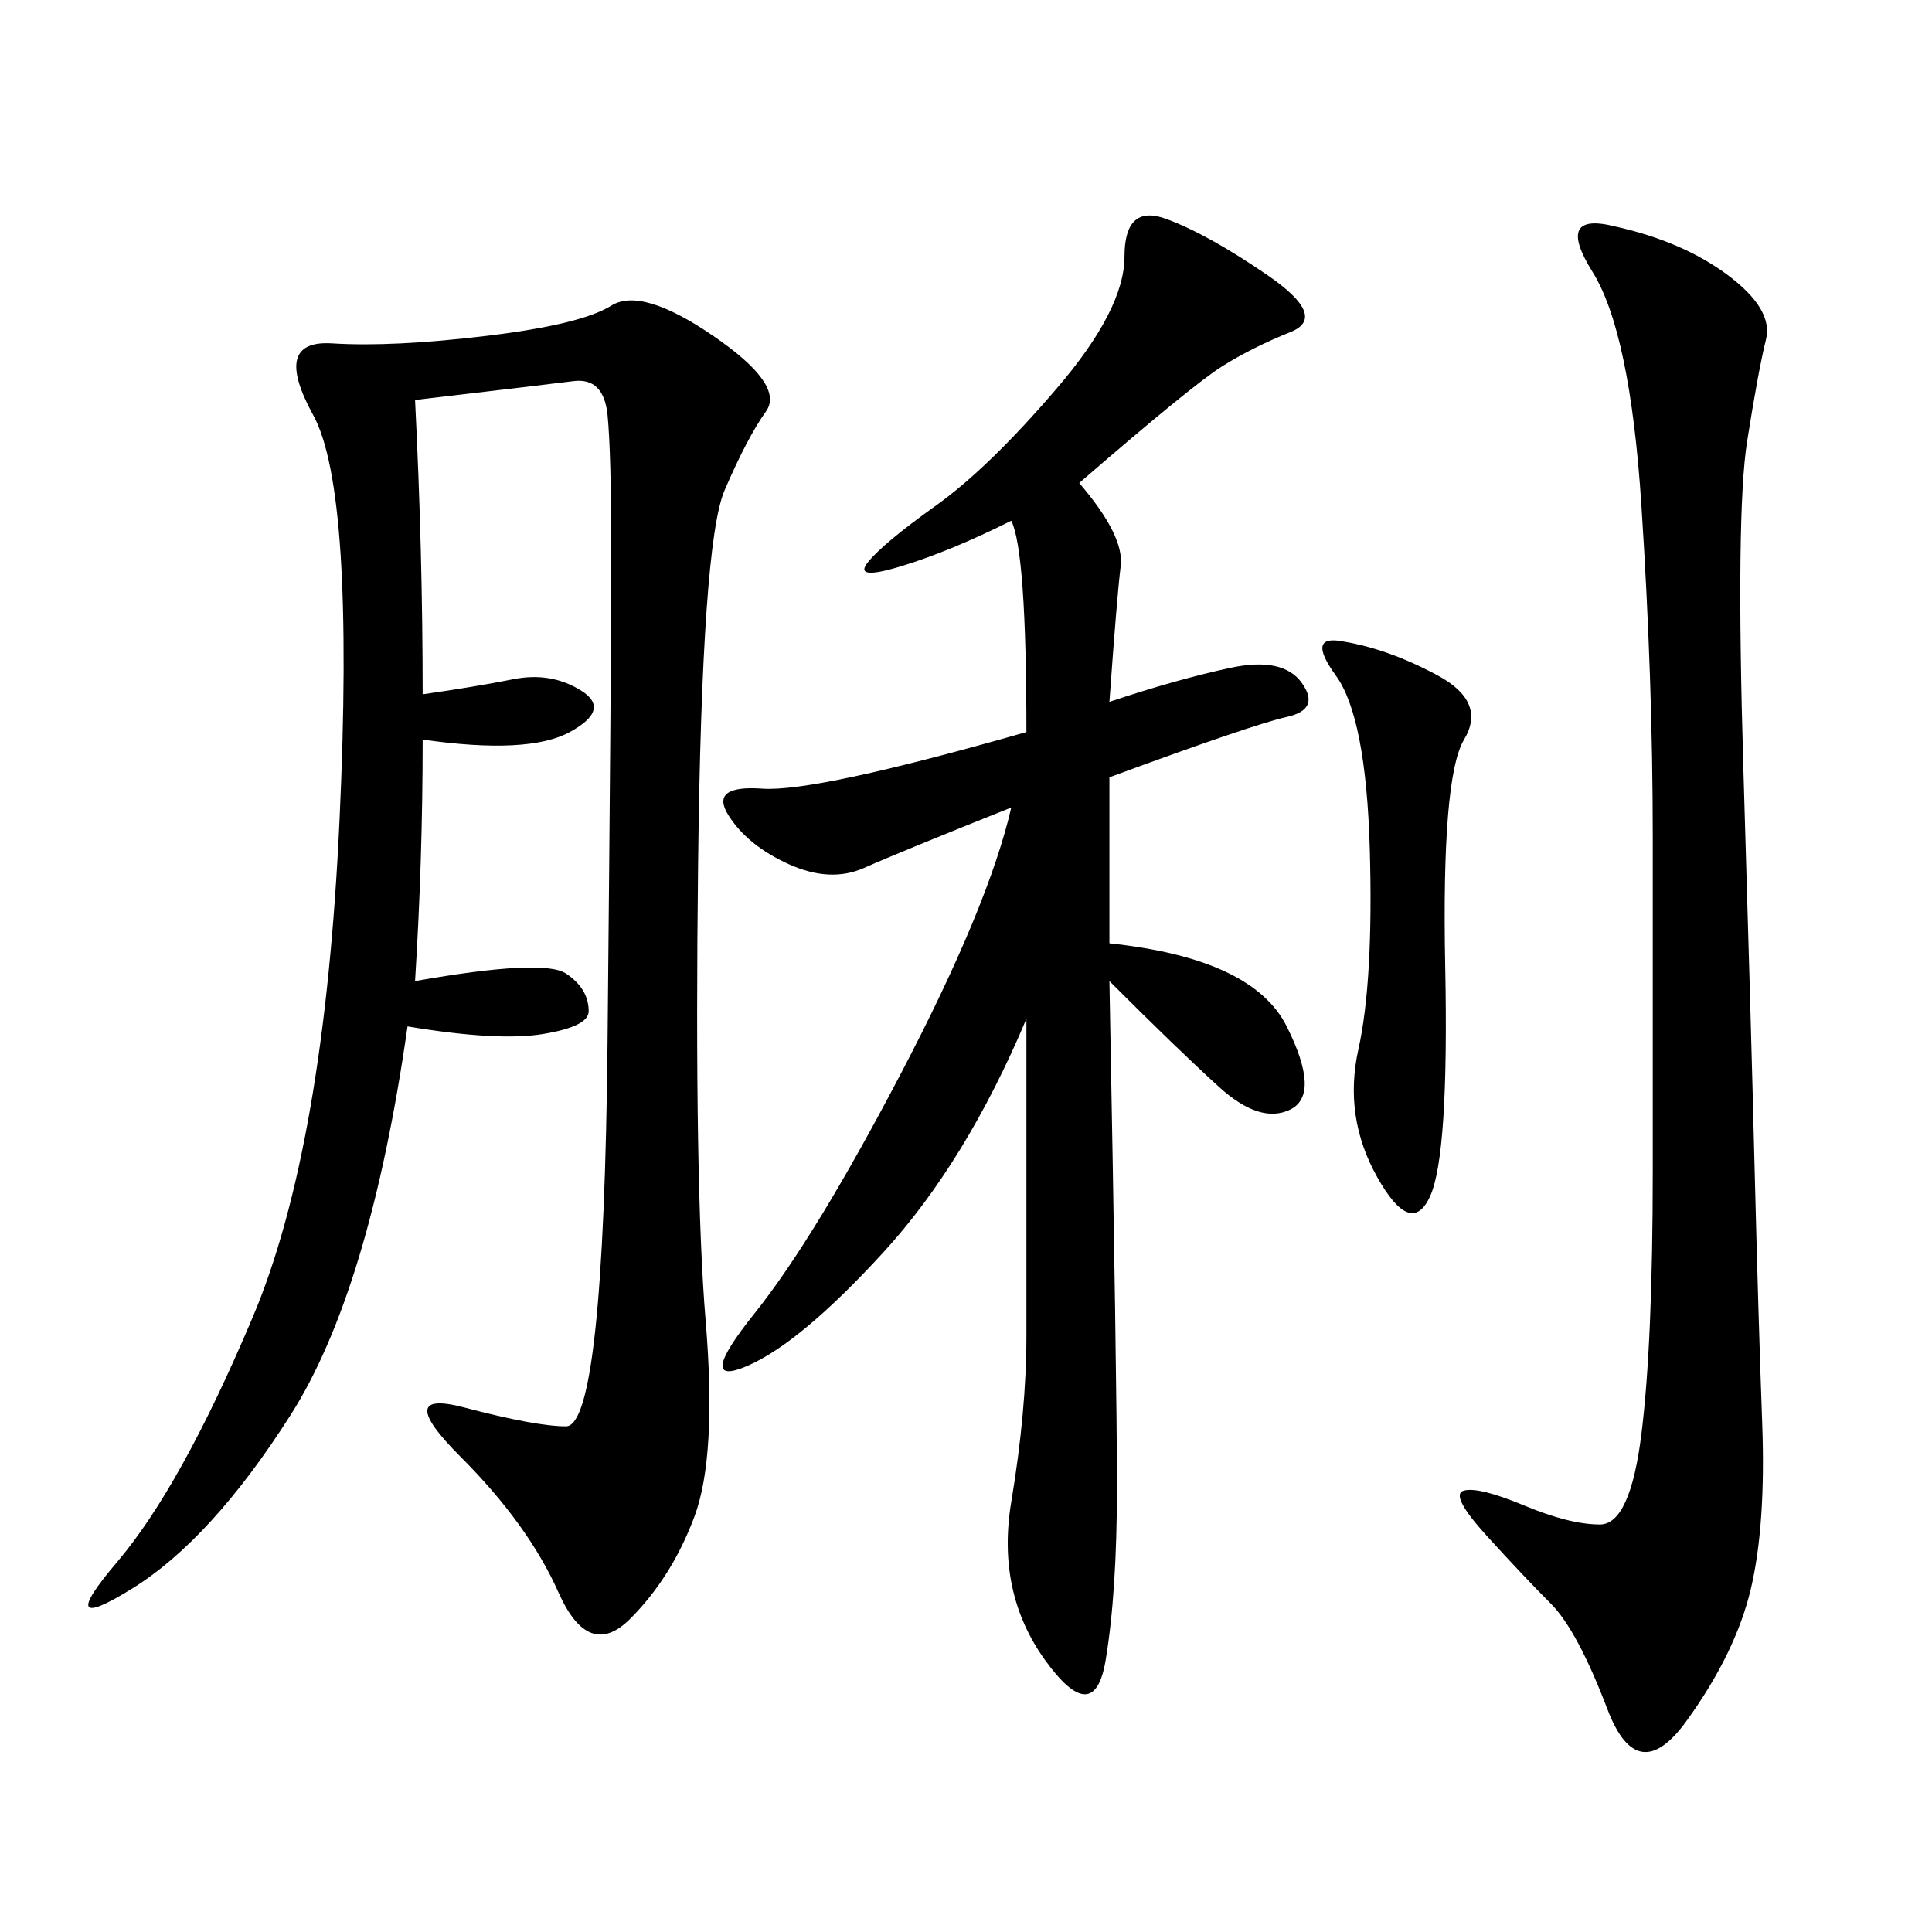 <svg xmlns="http://www.w3.org/2000/svg" xmlns:xlink="http://www.w3.org/1999/xlink" width="300" height="300"><path d="M64.45 62.11Q65.63 85.55 65.63 107.81L65.63 107.81Q73.83 106.64 79.69 105.47Q85.55 104.30 90.23 107.23Q94.92 110.16 88.48 113.67Q82.03 117.19 65.63 114.84L65.63 114.84Q65.63 133.59 64.45 152.34L64.45 152.34Q84.38 148.83 87.89 151.17Q91.41 153.52 91.41 157.03L91.41 157.03Q91.41 159.38 84.38 160.55Q77.34 161.72 63.28 159.38L63.28 159.38Q57.42 200.39 45.12 219.73Q32.81 239.06 20.51 246.68Q8.20 254.30 18.16 242.58Q28.13 230.86 39.26 204.49Q50.39 178.13 52.73 127.15Q55.08 76.17 48.63 64.45Q42.19 52.73 51.56 53.32Q60.94 53.91 75.59 52.15Q90.23 50.39 94.92 47.46Q99.61 44.53 110.74 52.15Q121.88 59.77 118.95 63.87Q116.02 67.97 112.50 76.17Q108.98 84.38 108.40 134.18Q107.81 183.98 109.57 205.08Q111.33 226.17 107.81 235.55Q104.30 244.92 97.85 251.37Q91.41 257.81 86.72 247.27Q82.03 236.72 71.48 226.17Q60.94 215.63 72.07 218.55Q83.20 221.48 87.89 221.48L87.89 221.48Q93.75 221.48 94.34 161.72Q94.92 101.95 94.92 86.72L94.92 86.72Q94.92 70.31 94.34 64.45Q93.75 58.59 89.06 59.18Q84.38 59.77 64.45 62.11L64.45 62.11ZM167.58 75Q174.61 83.20 174.02 87.89Q173.44 92.58 172.27 108.98L172.27 108.98Q182.81 105.47 191.02 103.71Q199.22 101.95 202.15 106.05Q205.08 110.16 199.80 111.33Q194.53 112.50 172.27 120.70L172.27 120.70L172.27 146.48Q194.53 148.83 199.80 159.38Q205.08 169.92 200.39 172.27Q195.70 174.61 189.26 168.75Q182.81 162.89 172.27 152.34L172.27 152.34Q173.44 214.45 173.44 230.86L173.44 230.86Q173.44 247.27 171.68 257.81Q169.92 268.36 162.30 257.81Q154.69 247.27 157.03 233.20Q159.38 219.14 159.38 207.42L159.38 207.42L159.38 158.20Q150 180.47 137.11 194.53Q124.22 208.59 116.02 212.11Q107.81 215.63 117.19 203.91Q126.56 192.19 140.04 166.41Q153.52 140.63 157.03 125.39L157.03 125.39Q139.45 132.42 134.18 134.77Q128.91 137.11 122.46 134.18Q116.02 131.25 113.09 126.56Q110.16 121.88 118.36 122.46Q126.56 123.05 159.38 113.67L159.38 113.67Q159.38 85.55 157.03 80.86L157.03 80.86Q147.66 85.55 140.04 87.89Q132.42 90.23 134.77 87.30Q137.11 84.38 145.31 78.52Q153.52 72.66 164.06 60.35Q174.61 48.05 174.61 39.84L174.61 39.84Q174.61 31.64 181.05 33.98Q187.50 36.33 196.88 42.77Q206.25 49.22 200.39 51.56Q194.53 53.91 189.84 56.84Q185.16 59.77 167.58 75L167.58 75ZM250.78 35.16Q261.33 37.50 268.36 42.77Q275.39 48.05 274.22 52.73Q273.05 57.42 271.29 68.55Q269.53 79.69 270.70 118.95Q271.88 158.20 272.46 181.64Q273.05 205.08 273.63 220.90Q274.22 236.72 271.88 246.68Q269.53 256.64 261.91 267.19Q254.30 277.73 249.61 265.43Q244.92 253.13 240.82 249.02Q236.72 244.92 230.86 238.48Q225 232.03 227.34 231.45Q229.69 230.86 236.72 233.79Q243.75 236.72 248.44 236.72L248.44 236.72Q253.13 236.72 254.88 222.66Q256.64 208.59 256.64 181.64L256.64 181.64L256.64 130.08Q256.64 105.47 254.88 78.52Q253.13 51.56 247.27 42.19Q241.41 32.81 250.78 35.16L250.78 35.16ZM208.59 99.61Q215.63 100.78 223.24 104.88Q230.86 108.98 227.34 114.84Q223.83 120.70 224.41 150Q225 179.30 222.07 185.74Q219.14 192.19 213.87 182.81Q208.59 173.44 210.94 162.89Q213.28 152.34 212.70 131.84Q212.11 111.33 207.42 104.88Q202.73 98.44 208.59 99.61L208.59 99.61Z"/></svg>